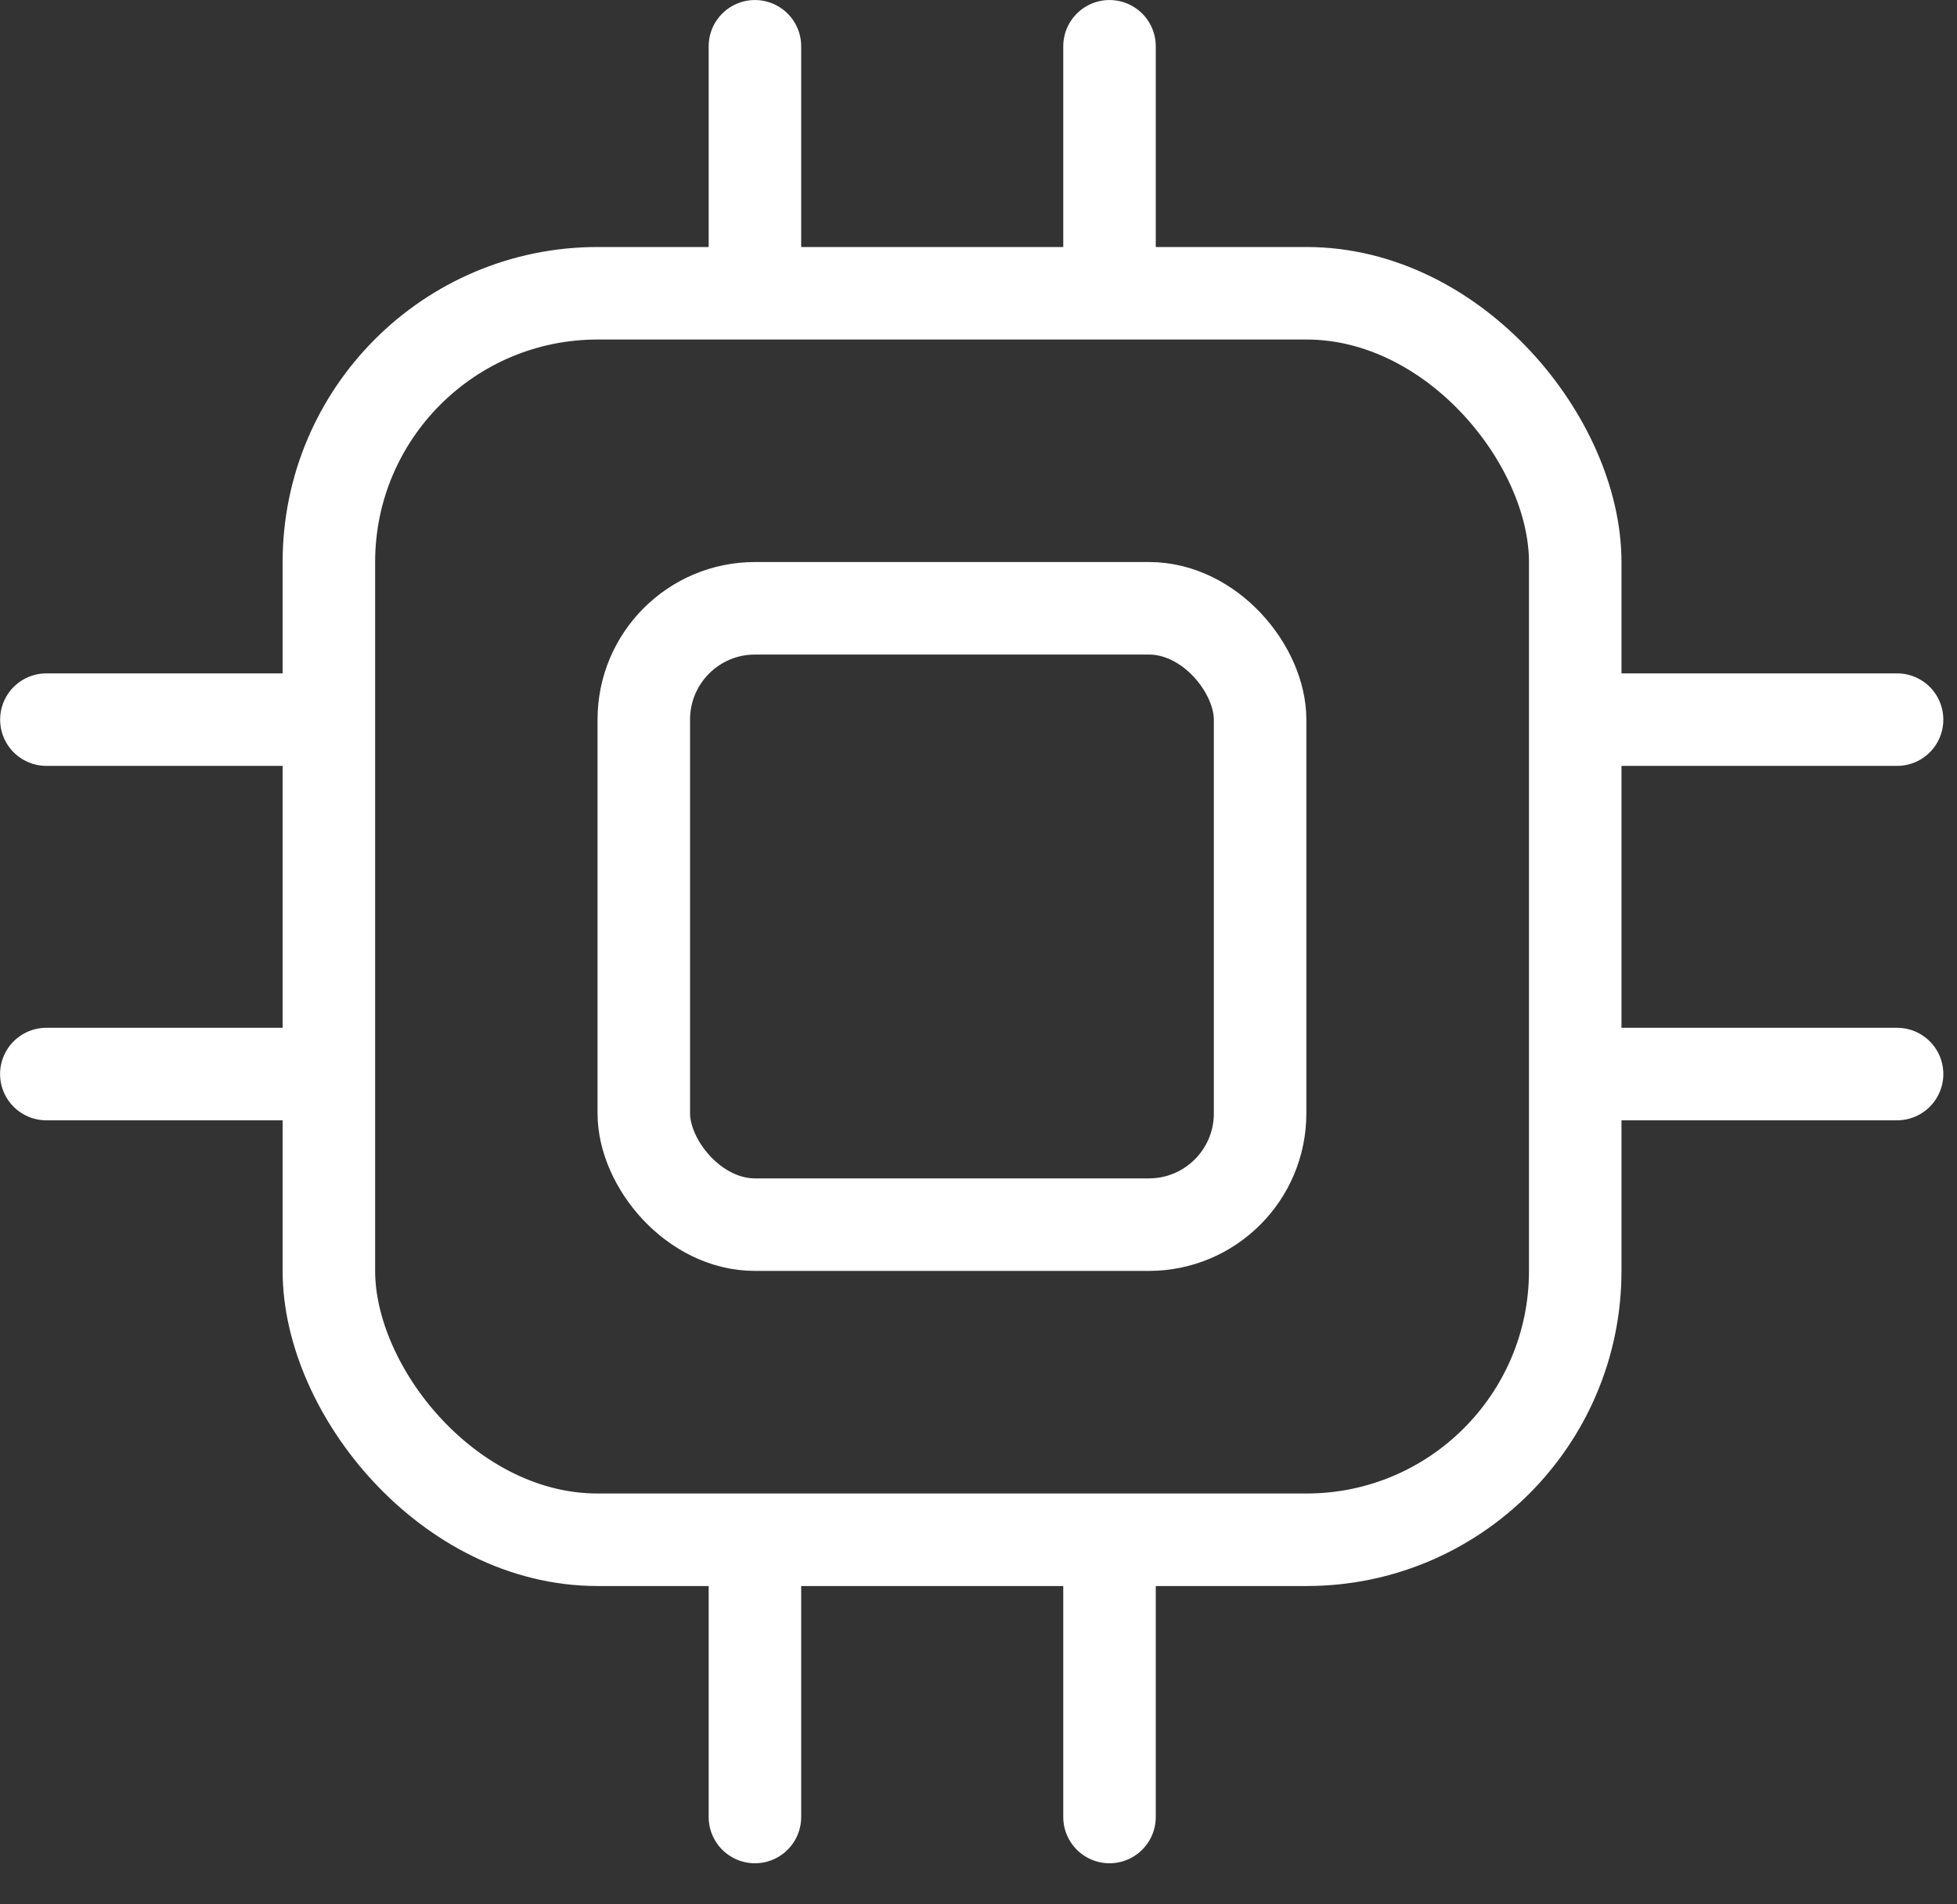 <svg width="37" height="36" viewBox="0 0 37 36" fill="none" xmlns="http://www.w3.org/2000/svg">
<rect x="0" y="0" width="37" height="36" fill="#333333" stroke="none"/>
<g id="Group 2304">
<rect id="Rectangle 1276" x="6.218" y="5.544" width="23.564" height="23.564" rx="5.081" stroke="white" stroke-width="1.749"/>
<rect id="Rectangle 1277" x="12.172" y="11.499" width="11.652" height="11.652" rx="2.103" stroke="white" stroke-width="1.749"/>
<g id="Group 2300">
<path id="Vector 1658" d="M14.273 0.875L14.273 5.249" stroke="white" stroke-width="1.749" stroke-linecap="round"/>
<path id="Vector 1659" d="M20.977 0.875V5.249" stroke="white" stroke-width="1.749" stroke-linecap="round"/>
</g>
<g id="Group 2301">
<path id="Vector 1658_2" d="M35.867 13.604L30.656 13.604" stroke="white" stroke-width="1.749" stroke-linecap="round"/>
<path id="Vector 1659_2" d="M35.867 20.304L30.656 20.304" stroke="white" stroke-width="1.749" stroke-linecap="round"/>
</g>
<g id="Group 2302">
<path id="Vector 1658_3" d="M5.922 13.604L0.877 13.604" stroke="white" stroke-width="1.749" stroke-linecap="round"/>
<path id="Vector 1659_3" d="M5.922 20.304L0.876 20.304" stroke="white" stroke-width="1.749" stroke-linecap="round"/>
</g>
<g id="Group 2303">
<path id="Vector 1660" d="M14.273 29.474V34.349" stroke="white" stroke-width="1.749" stroke-linecap="round"/>
<path id="Vector 1661" d="M20.977 29.474V34.349" stroke="white" stroke-width="1.749" stroke-linecap="round"/>
</g>
</g>
</svg>
